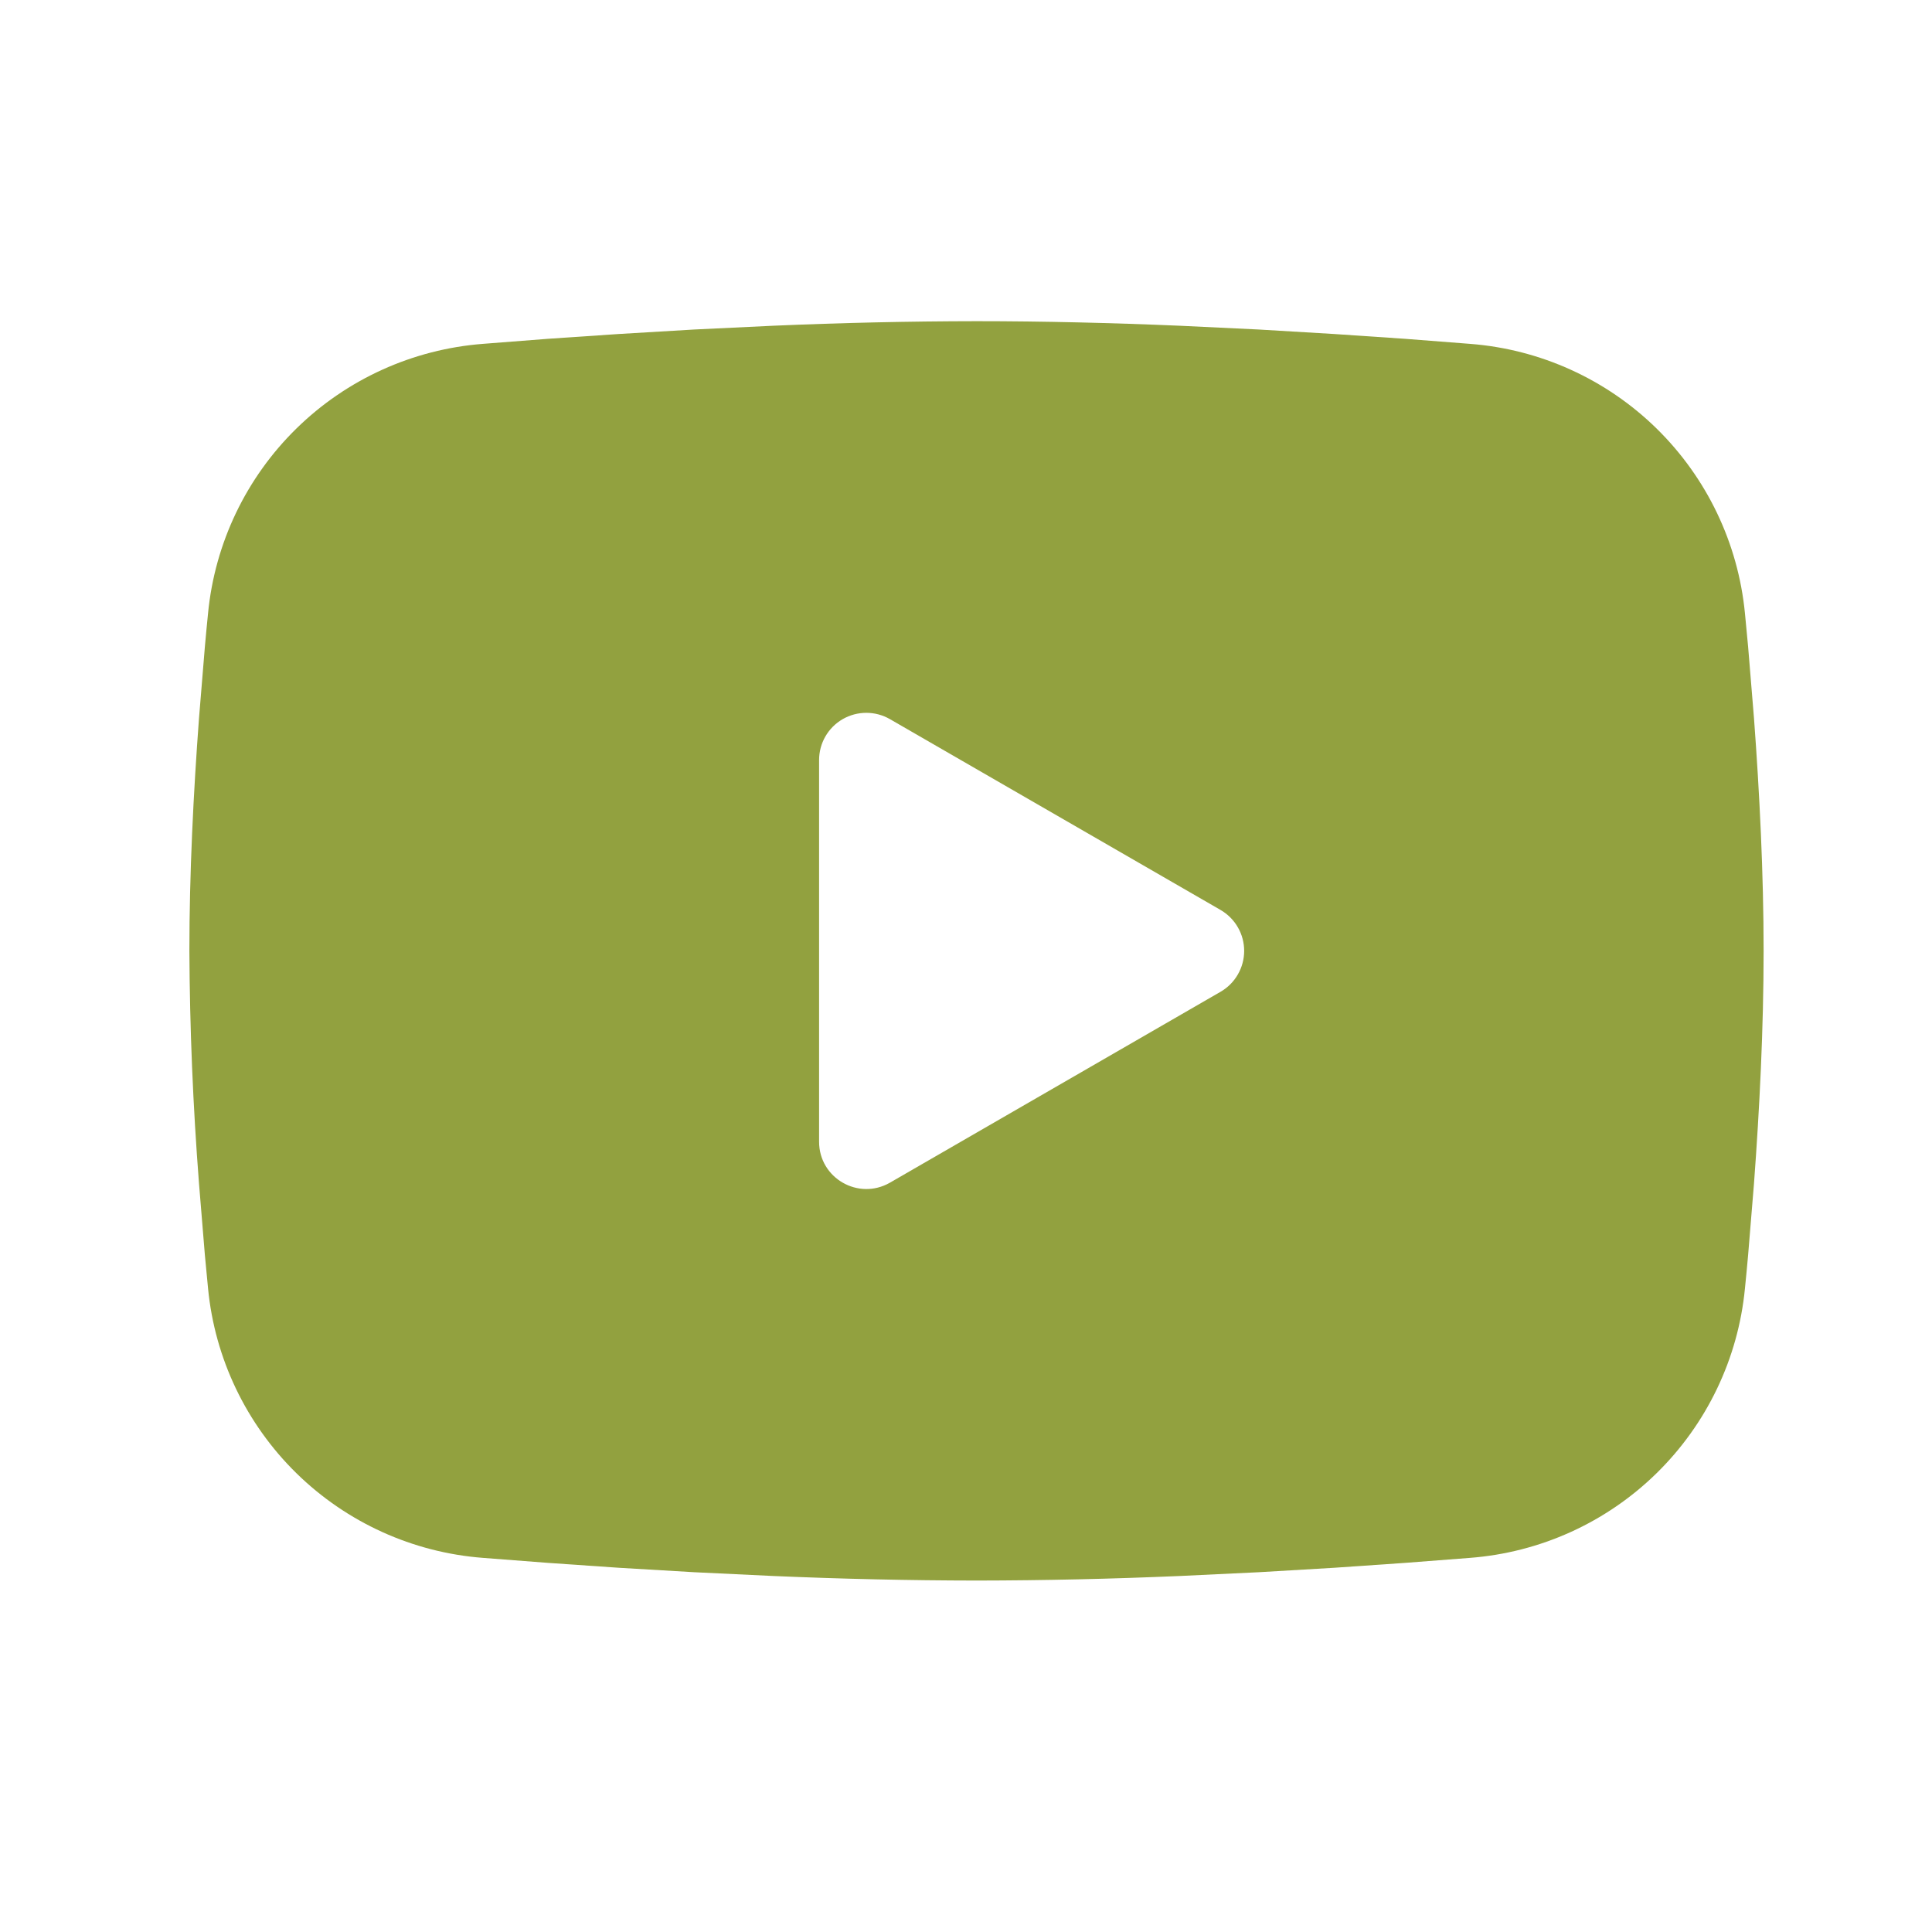 <svg width="45" height="45" viewBox="0 0 45 45" fill="none" xmlns="http://www.w3.org/2000/svg">
  <g clip-path="url(#clip0_63_500)">
    <path
      fill-rule="evenodd"
      clip-rule="evenodd"
      d="M22.744 7.481C24.312 7.481 25.92 7.521 27.478 7.587L29.319 7.675L31.081 7.78L32.731 7.892L34.238 8.009C35.873 8.134 37.412 8.832 38.584 9.98C39.755 11.128 40.485 12.652 40.643 14.284L40.717 15.064L40.854 16.732C40.983 18.461 41.078 20.346 41.078 22.148C41.078 23.95 40.983 25.834 40.854 27.563L40.717 29.232C40.693 29.499 40.669 29.758 40.643 30.011C40.485 31.644 39.755 33.168 38.583 34.316C37.411 35.464 35.872 36.161 34.236 36.286L32.733 36.402L31.082 36.516L29.319 36.62L27.478 36.708C25.901 36.776 24.323 36.812 22.744 36.814C21.166 36.812 19.588 36.776 18.011 36.708L16.17 36.62L14.408 36.516L12.758 36.402L11.251 36.286C9.616 36.161 8.077 35.463 6.905 34.315C5.734 33.167 5.004 31.643 4.846 30.011L4.772 29.232L4.635 27.563C4.495 25.761 4.42 23.955 4.411 22.148C4.411 20.346 4.506 18.461 4.635 16.732L4.772 15.064C4.796 14.796 4.82 14.537 4.846 14.284C5.004 12.652 5.733 11.128 6.905 9.98C8.076 8.833 9.614 8.135 11.249 8.009L12.755 7.892L14.405 7.78L16.168 7.675L18.009 7.587C19.587 7.519 21.165 7.483 22.744 7.481ZM19.078 17.702V26.593C19.078 27.441 19.994 27.968 20.728 27.547L28.428 23.101C28.595 23.005 28.735 22.866 28.831 22.698C28.928 22.531 28.979 22.341 28.979 22.148C28.979 21.954 28.928 21.764 28.831 21.597C28.735 21.43 28.595 21.291 28.428 21.194L20.728 16.75C20.561 16.654 20.371 16.603 20.178 16.603C19.985 16.603 19.795 16.654 19.628 16.75C19.46 16.847 19.321 16.986 19.225 17.153C19.128 17.321 19.078 17.511 19.078 17.704V17.702Z"
      fill="#92A13F"
    />
  </g>
  <defs>
    <clipPath id="clip0_63_500">
      <rect width="44" height="44" fill="white" transform="translate(0.745 0.147)" />
    </clipPath>
  </defs>
</svg>
